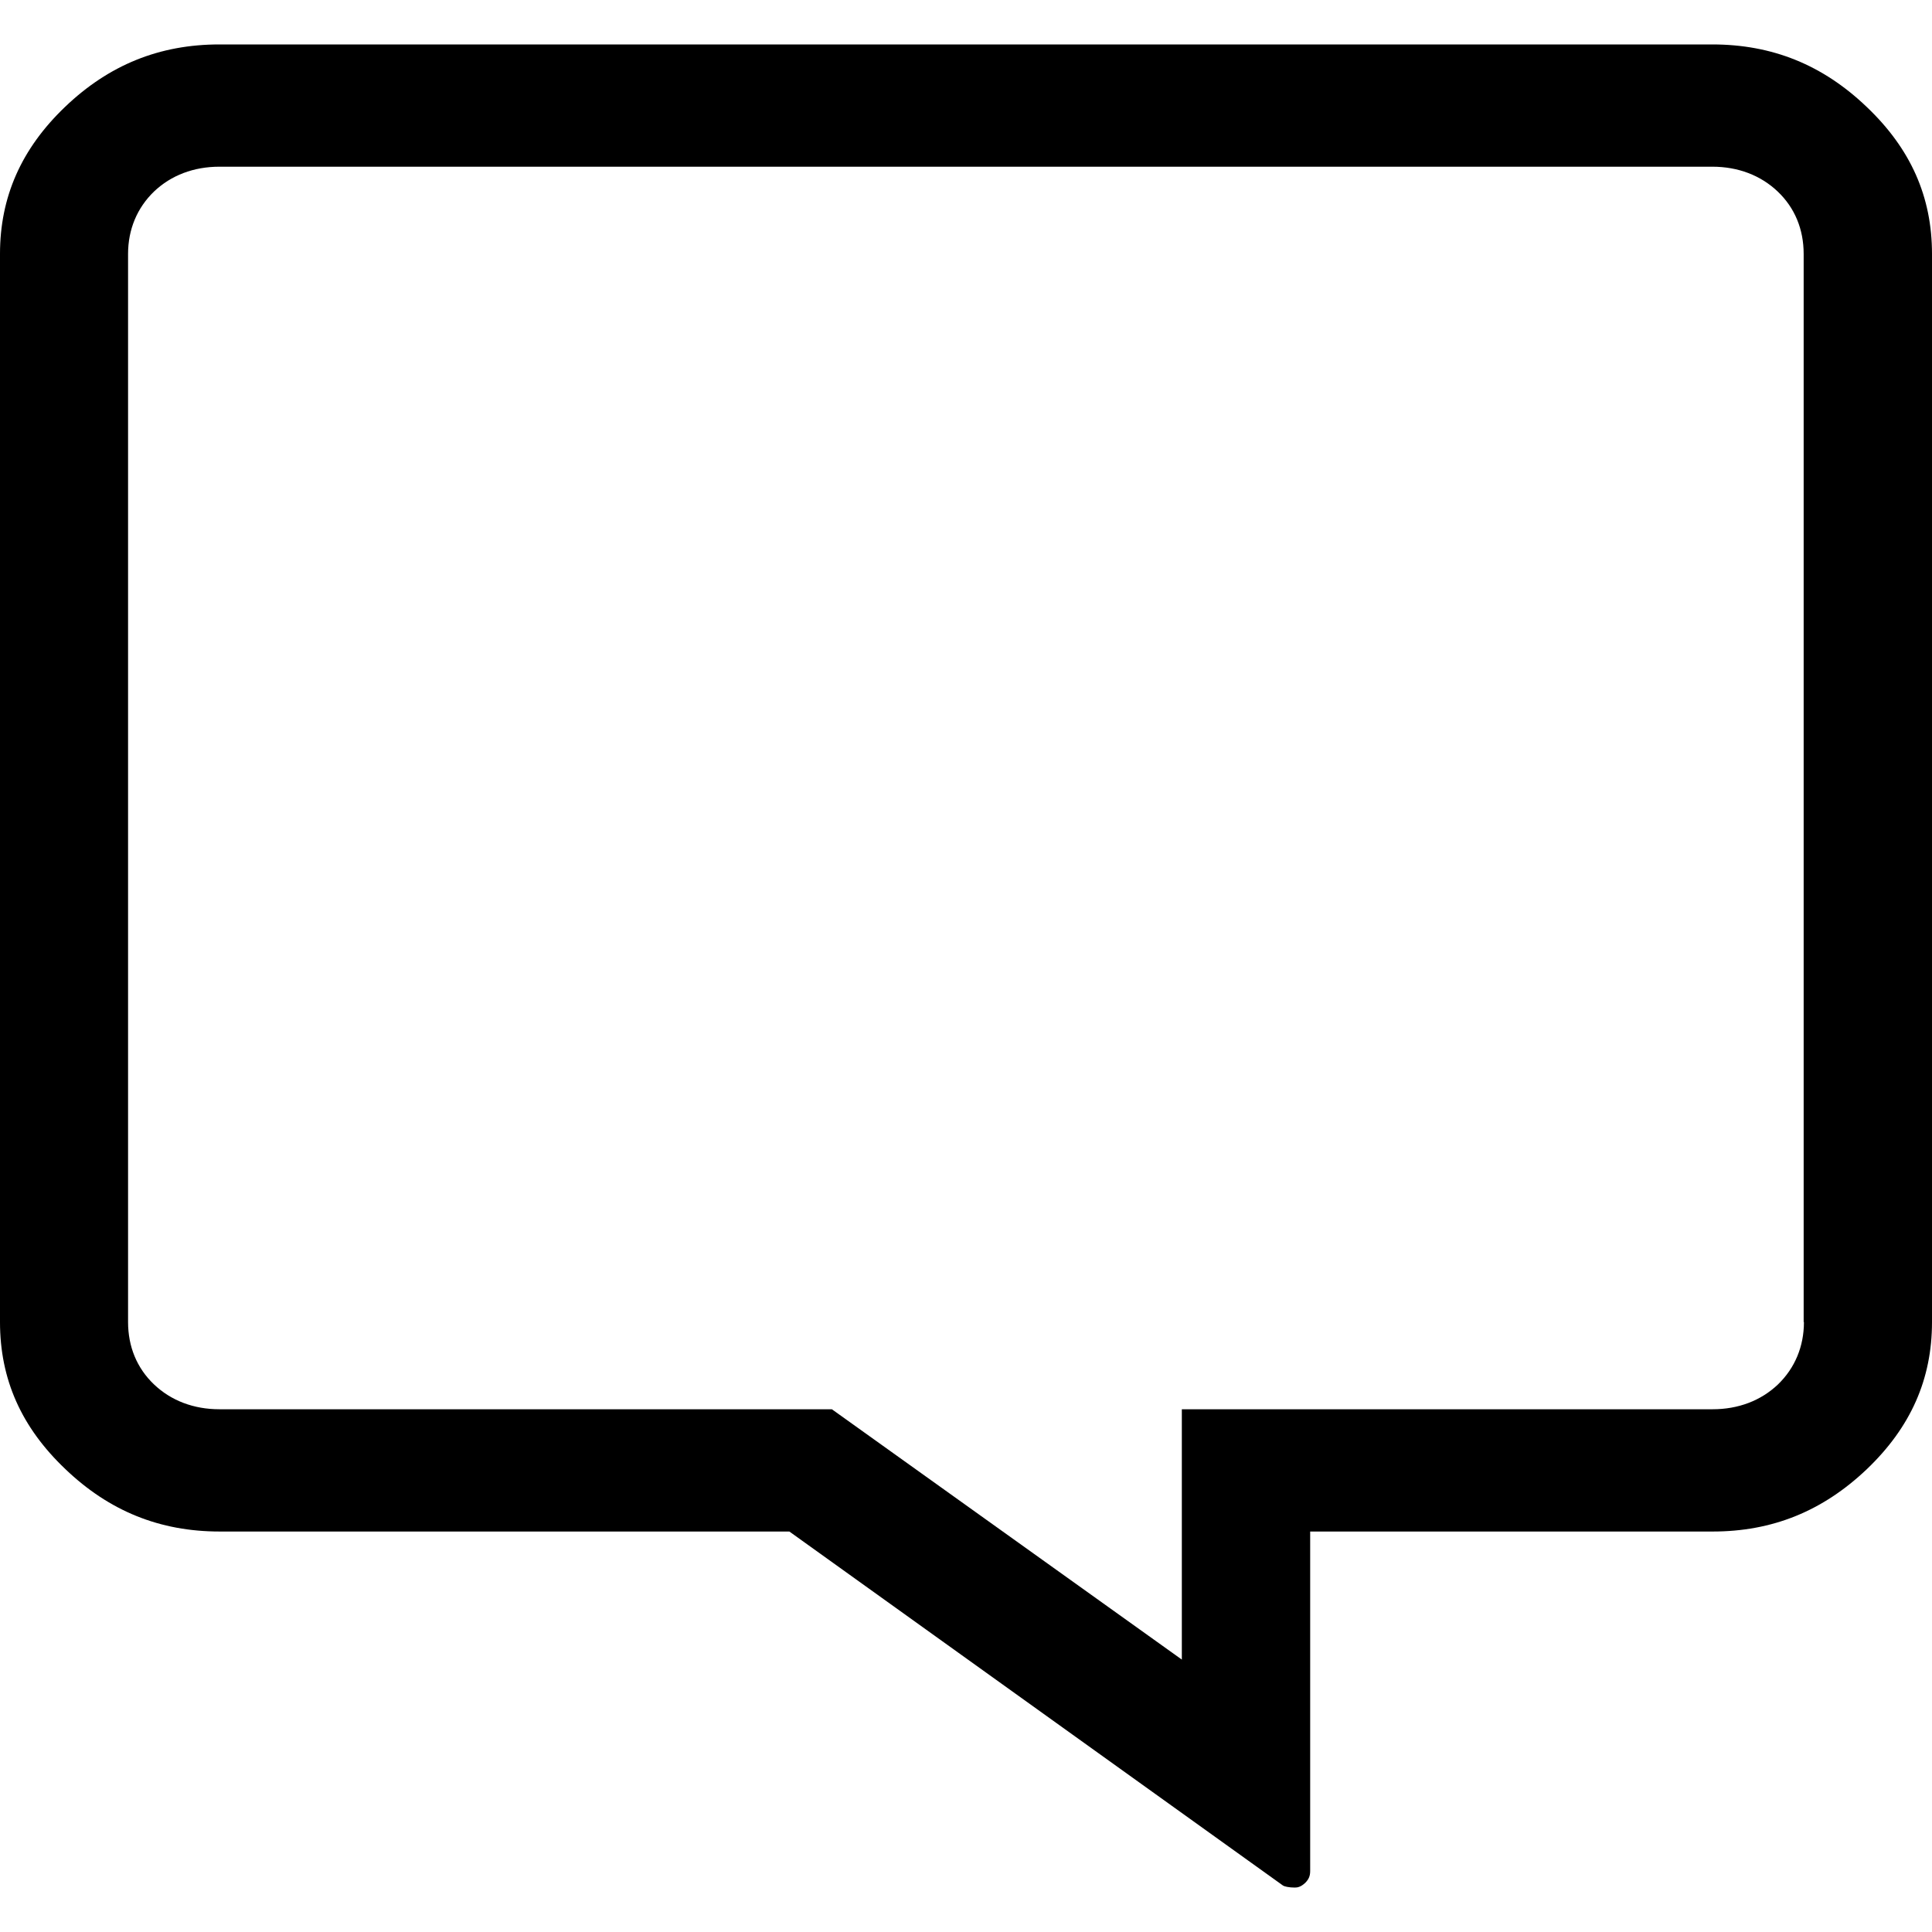 <svg xmlns="http://www.w3.org/2000/svg" xmlns:xlink="http://www.w3.org/1999/xlink" x="0px" y="0px" viewBox="0 0 70 70" style="enable-background:new 0 0 70 70;" xml:space="preserve"><path d="M70,9.2c0-2.07-0.77-3.81-2.37-5.33c-1.59-1.52-3.42-2.26-5.59-2.26H7.95c-2.17,0-4,0.74-5.59,2.26C0.77,5.39,0,7.14,0,9.2 V47.9c0,2.07,0.77,3.81,2.37,5.33c1.59,1.52,3.42,2.26,5.59,2.26H28.6l17.89,12.83c0.05,0.03,0.21,0.07,0.42,0.07 c0.1,0,0.22-0.02,0.38-0.17c0.13-0.13,0.18-0.25,0.18-0.43v-12.3h14.58c2.17,0,3.99-0.74,5.59-2.26C69.23,51.71,70,49.97,70,47.9 V9.2z M65.36,47.9c0,0.89-0.33,1.67-0.94,2.26c-0.62,0.59-1.44,0.9-2.37,0.9H42.82v9.07l-12.68-9.07H7.95 c-0.93,0-1.75-0.31-2.37-0.9c-0.62-0.59-0.94-1.37-0.94-2.26V9.2c0-0.89,0.33-1.67,0.94-2.26c0.62-0.59,1.44-0.9,2.37-0.9h54.09 c0.93,0,1.75,0.31,2.37,0.9c0.62,0.59,0.94,1.37,0.94,2.26V47.9z"></path></svg>